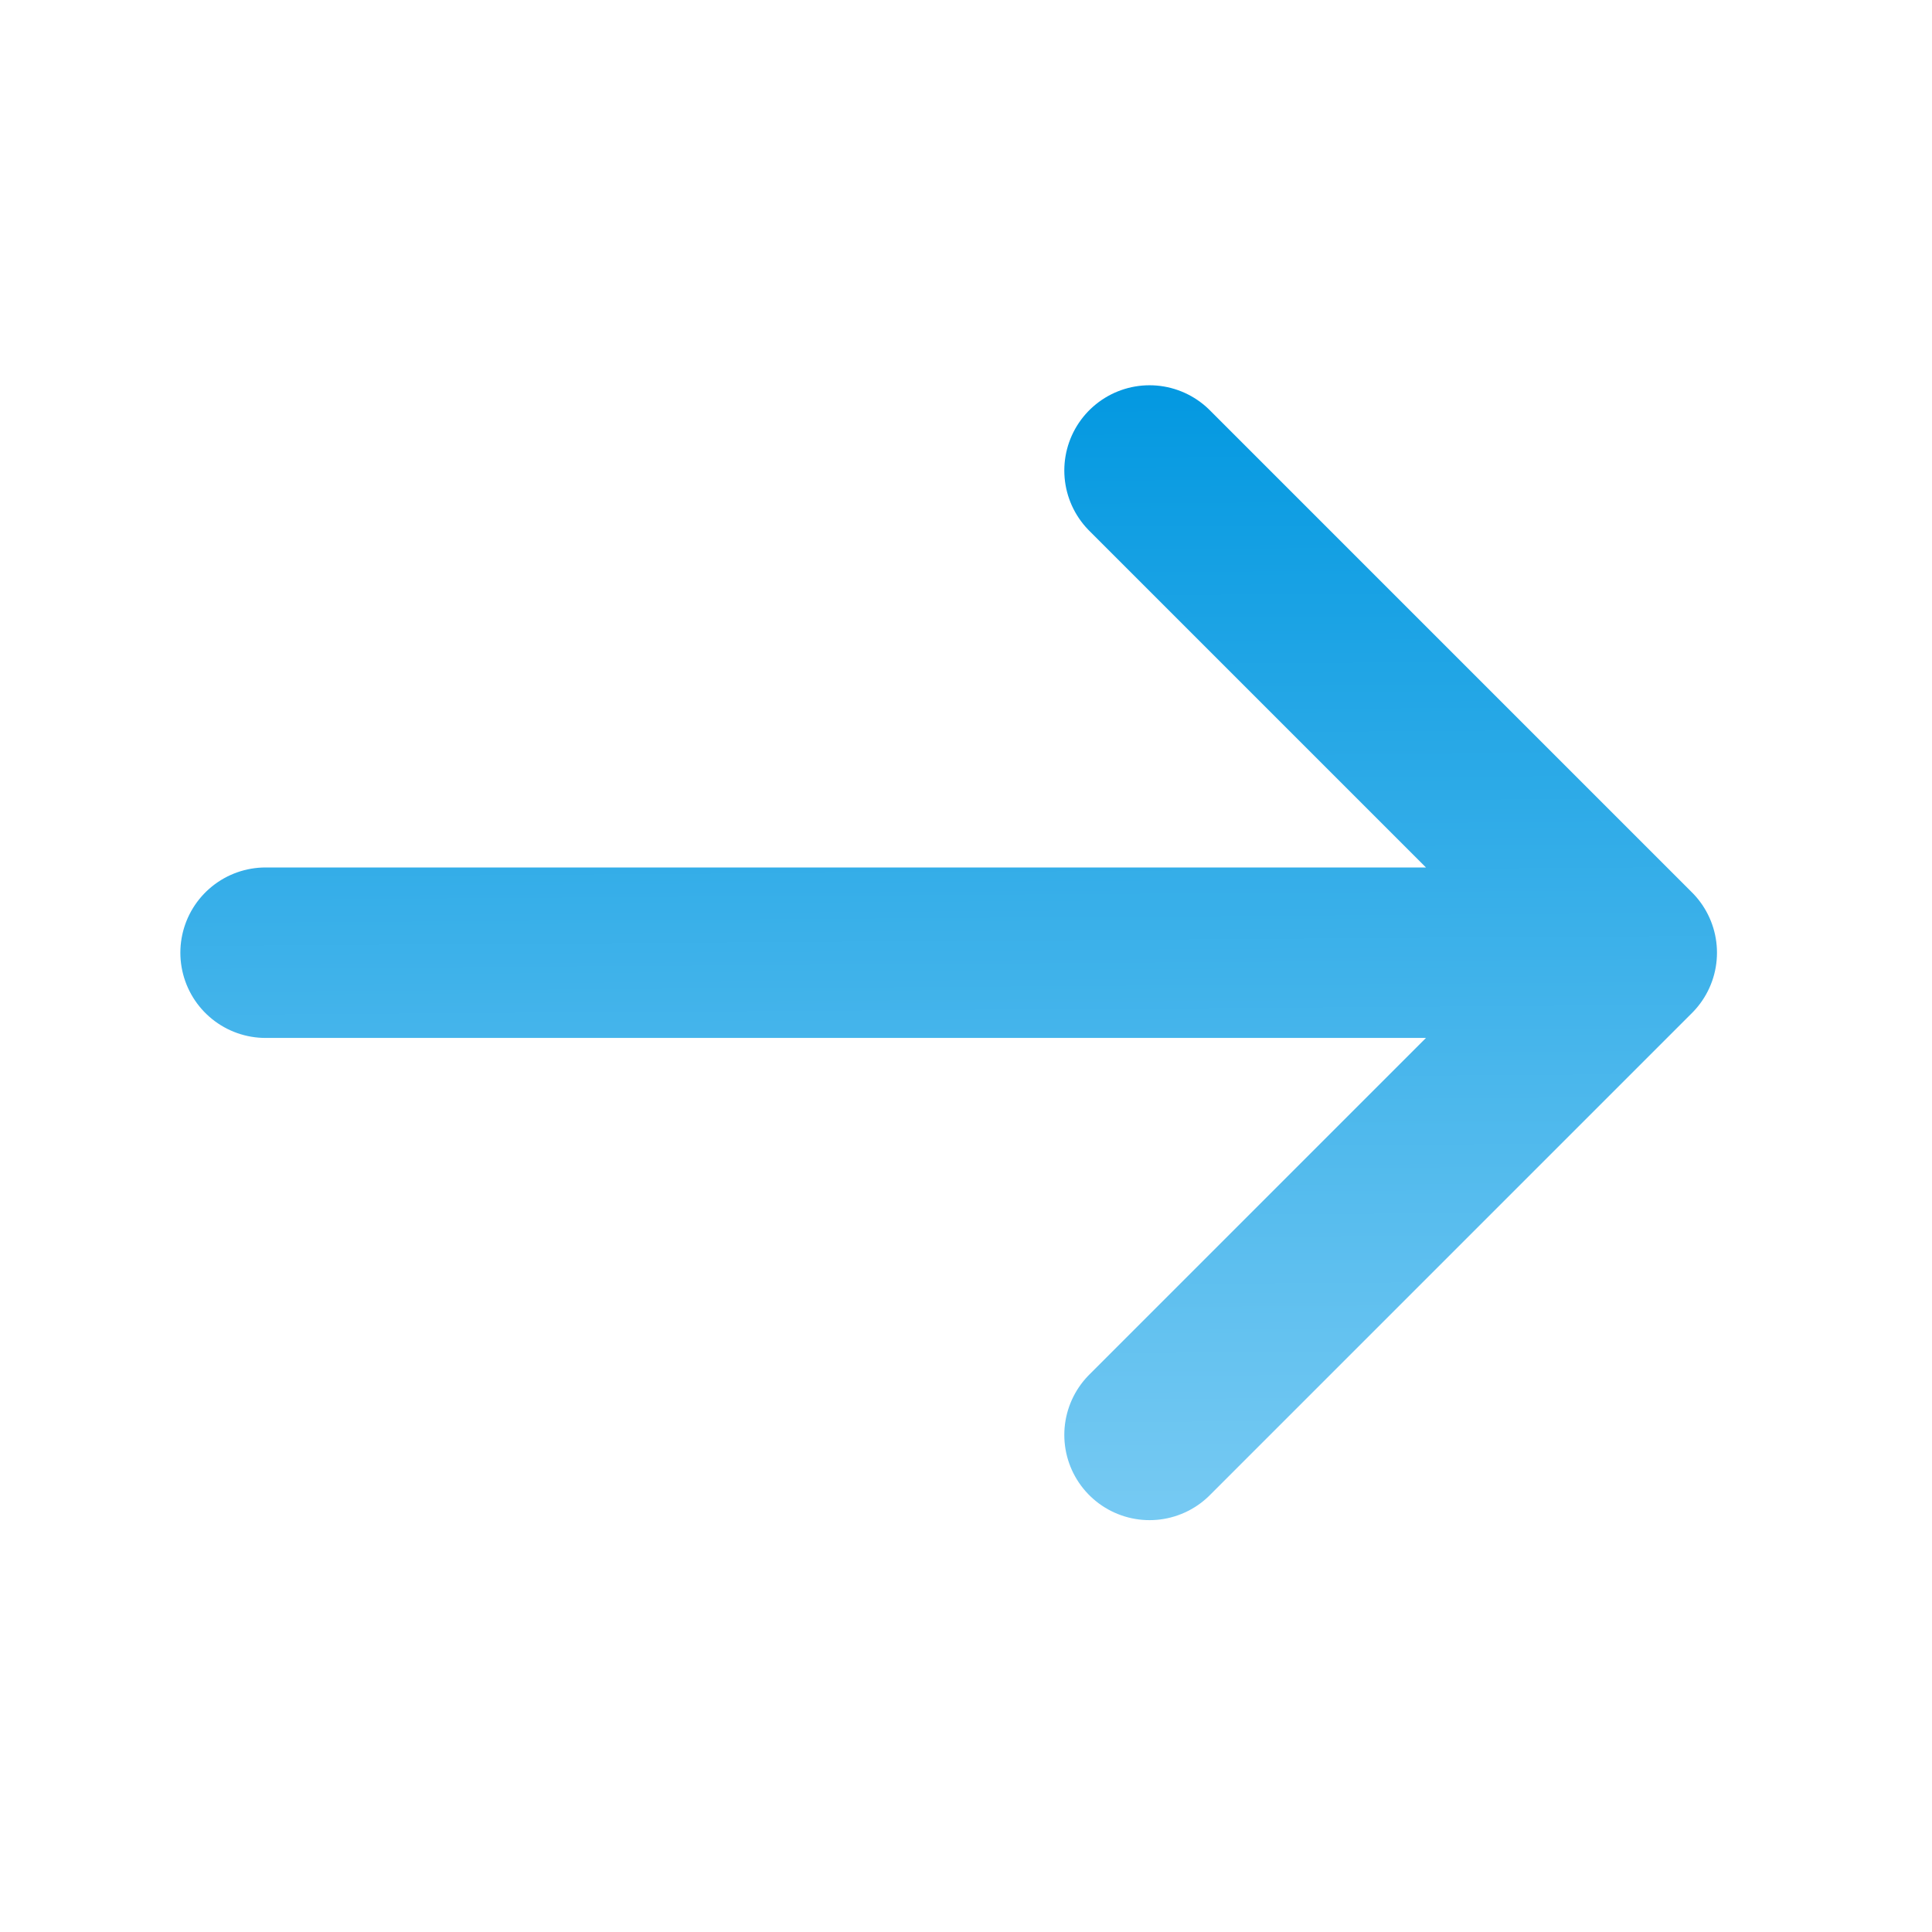 <svg width="17" height="17" viewBox="0 0 17 17" fill="none" xmlns="http://www.w3.org/2000/svg">
<path d="M10.115 4.14L14.358 8.383M14.358 8.383L10.115 12.626M14.358 8.383H2.337" stroke="url(#paint0_linear_21261_27604)" stroke-width="1.5" stroke-linecap="round" stroke-linejoin="round"/>
<defs>
<linearGradient id="paint0_linear_21261_27604" x1="8.142" y1="3.124" x2="8.211" y2="13.437" gradientUnits="userSpaceOnUse">
<stop stop-color="#0097E0"/>
<stop offset="1" stop-color="#77CAF3"/>
</linearGradient>
</defs>
</svg>
